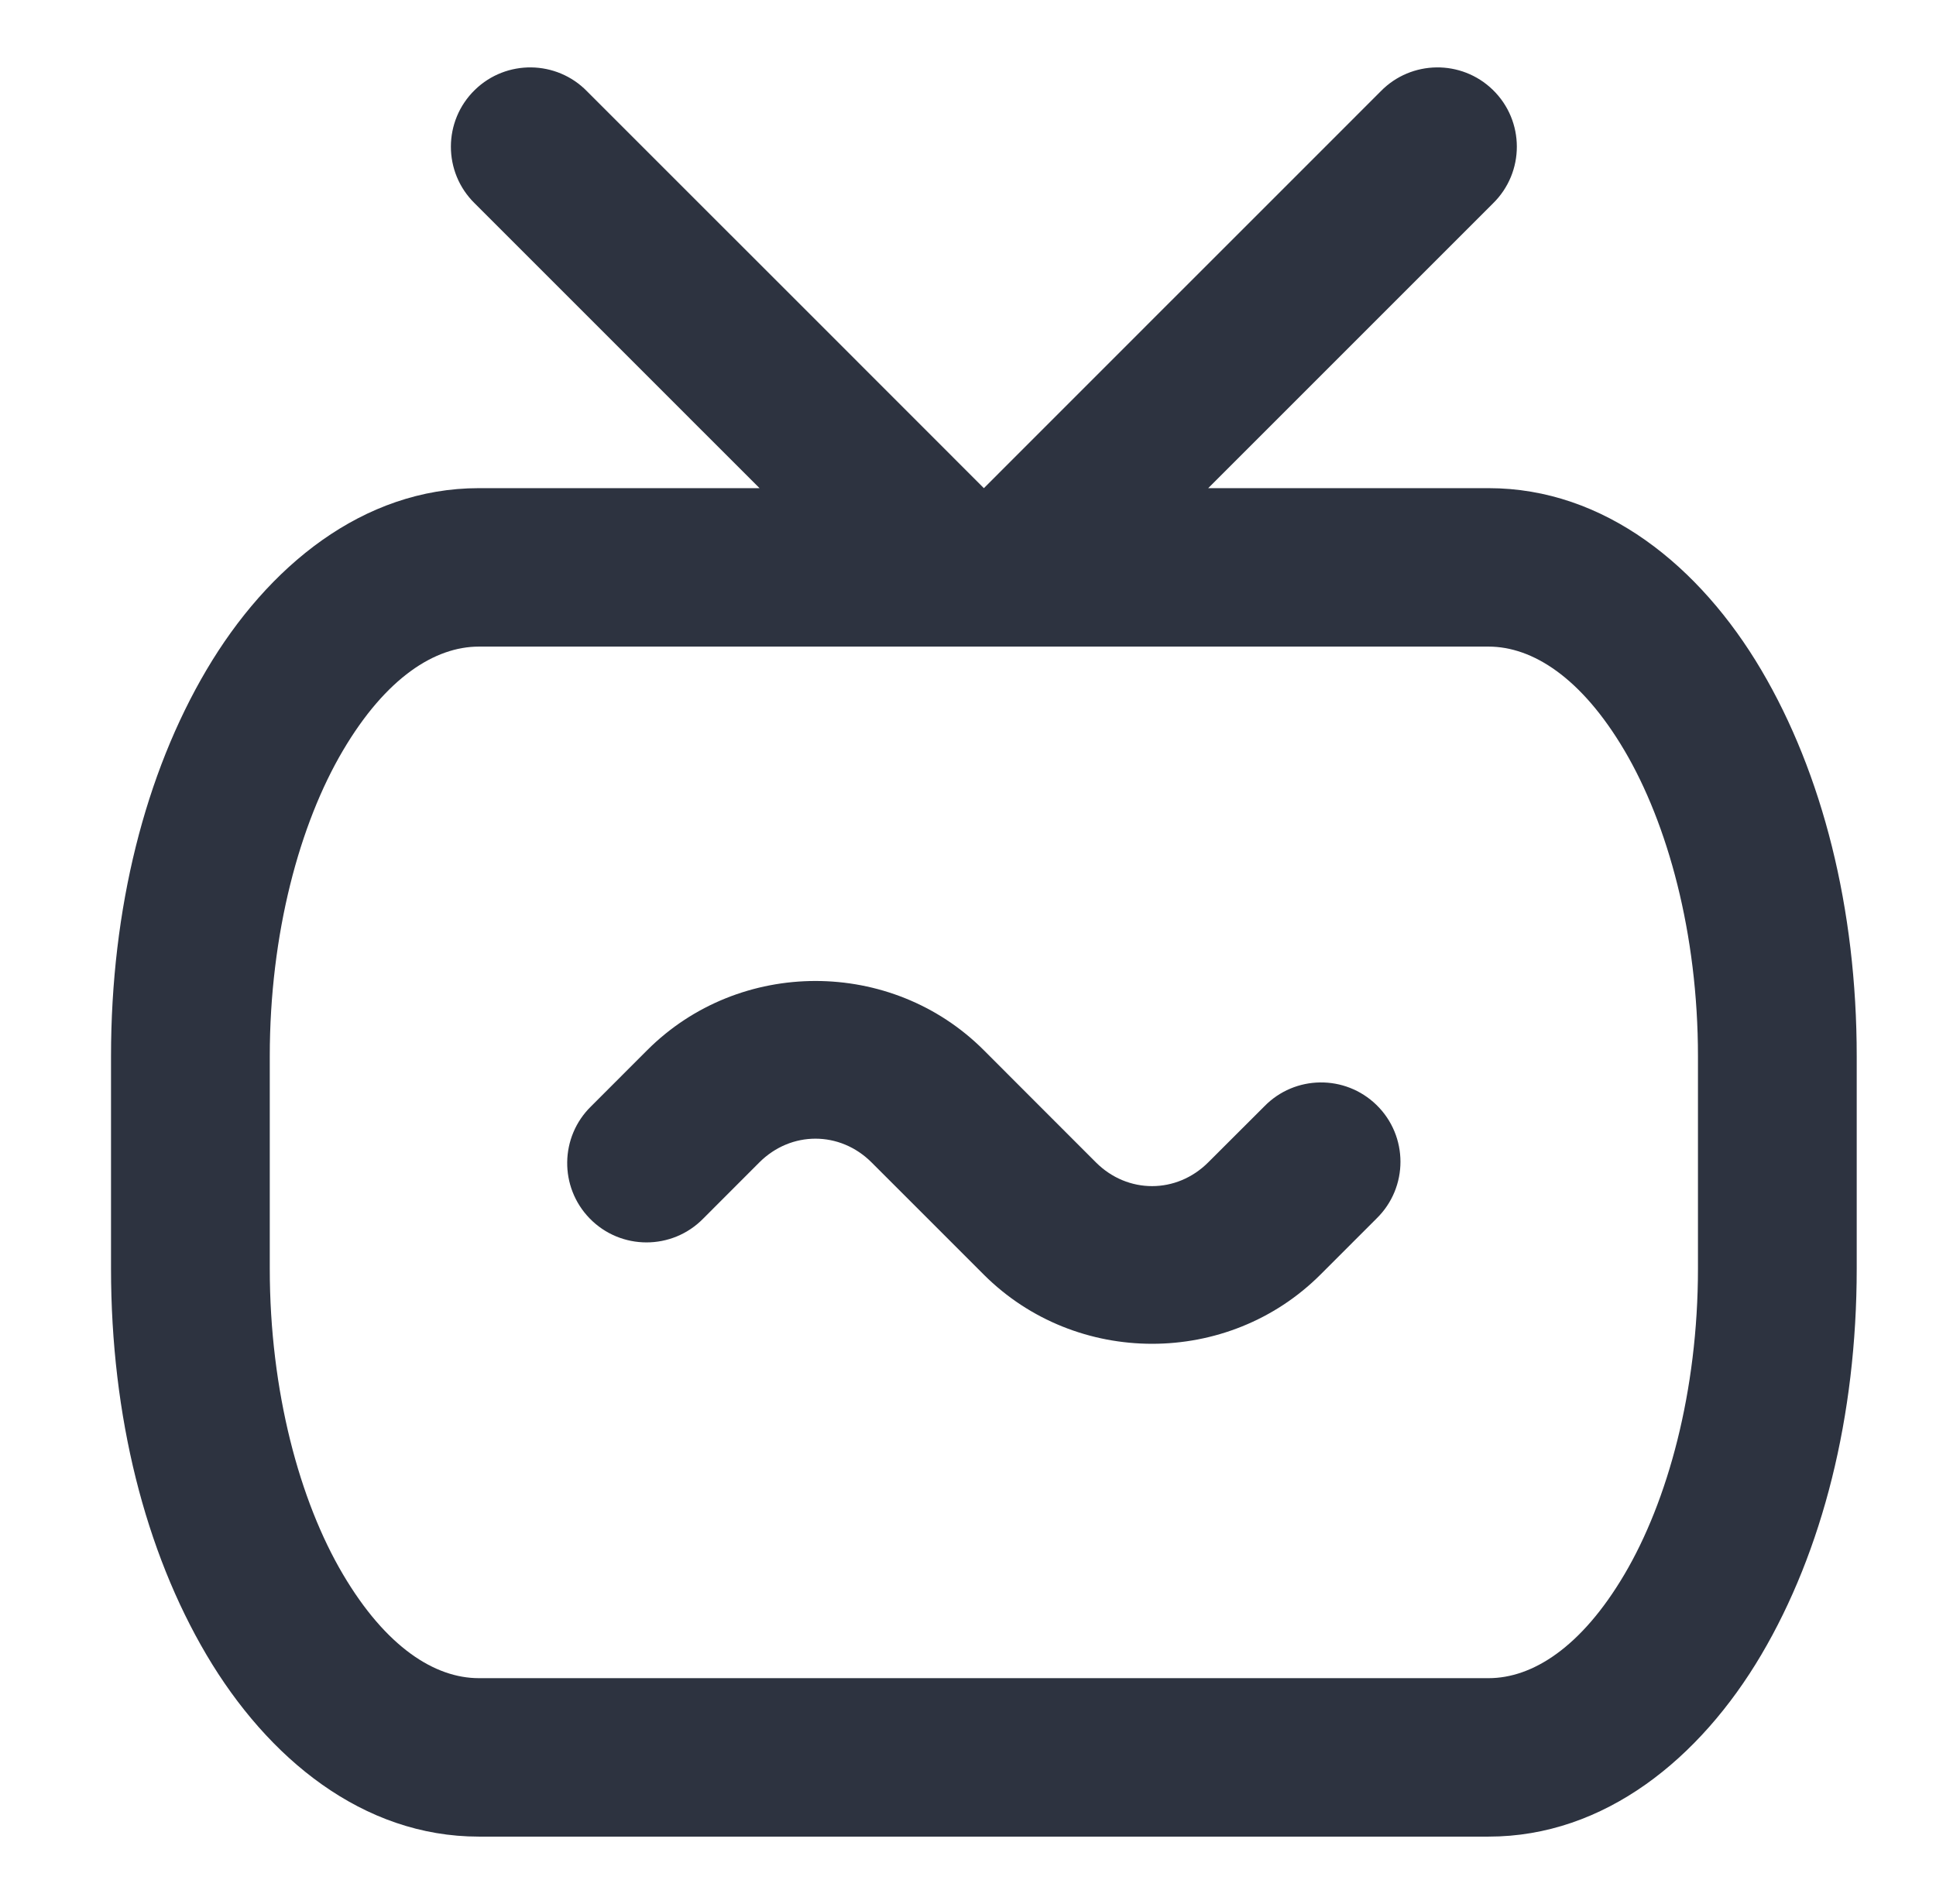 <svg xmlns="http://www.w3.org/2000/svg" width="61" height="60" viewBox="0 0 61 60" fill="none"><g clip-path="url(#clip0_1_59)"><path d="M16.74 2.124C16.101 2.116 15.459 2.35 14.965 2.83C13.956 3.81 13.954 5.428 14.96 6.411L18.73 10.181L22.008 13.46L23.932 15.383H15.087C11.432 15.383 8.433 17.847 6.505 21.113C4.578 24.38 3.498 28.622 3.498 33.286V39.976C3.498 44.639 4.578 48.88 6.505 52.146C8.433 55.413 11.432 57.876 15.087 57.876H46.903C50.559 57.876 53.567 55.413 55.495 52.146C57.422 48.88 58.502 44.639 58.502 39.976V33.286C58.502 28.622 57.422 24.38 55.495 21.113C53.567 17.847 50.559 15.383 46.903 15.383H38.068L39.992 13.46L43.27 10.181L47.04 6.411C48.046 5.428 48.044 3.81 47.035 2.83C46.541 2.35 45.899 2.116 45.26 2.124C44.622 2.133 43.986 2.383 43.505 2.876L39.736 6.646L36.457 9.924L31 15.383L25.544 9.924L22.265 6.646L18.495 2.876C18.014 2.383 17.378 2.133 16.74 2.124ZM15.087 20.376H46.903C48.284 20.376 49.826 21.349 51.185 23.652C52.544 25.956 53.5 29.414 53.5 33.286V39.976C53.5 43.848 52.544 47.306 51.185 49.609C49.826 51.913 48.284 52.883 46.903 52.883H15.087C13.706 52.883 12.164 51.913 10.805 49.609C9.445 47.306 8.5 43.848 8.5 39.976V33.286C8.5 29.414 9.445 25.956 10.805 23.652C12.164 21.349 13.706 20.376 15.087 20.376ZM25.695 30.913C23.77 30.913 21.843 31.641 20.39 33.096L18.624 34.863C17.639 35.826 17.618 37.405 18.578 38.394C19.558 39.402 21.177 39.404 22.16 38.398L23.925 36.631C24.922 35.633 26.465 35.633 27.462 36.631L29.23 38.398L30.997 40.166C33.907 43.074 38.7 43.073 41.608 40.163L43.373 38.398C44.379 37.416 44.377 35.797 43.368 34.817C42.379 33.857 40.8 33.877 39.838 34.863L38.07 36.628C37.073 37.626 35.53 37.628 34.532 36.631L32.765 34.863L30.997 33.093C29.543 31.639 27.62 30.913 25.695 30.913Z" fill="#2D3340"></path></g><defs><clipPath id="clip0_1_59"><rect width="60" height="60" fill="white" transform="translate(0.5)"></rect></clipPath></defs></svg>